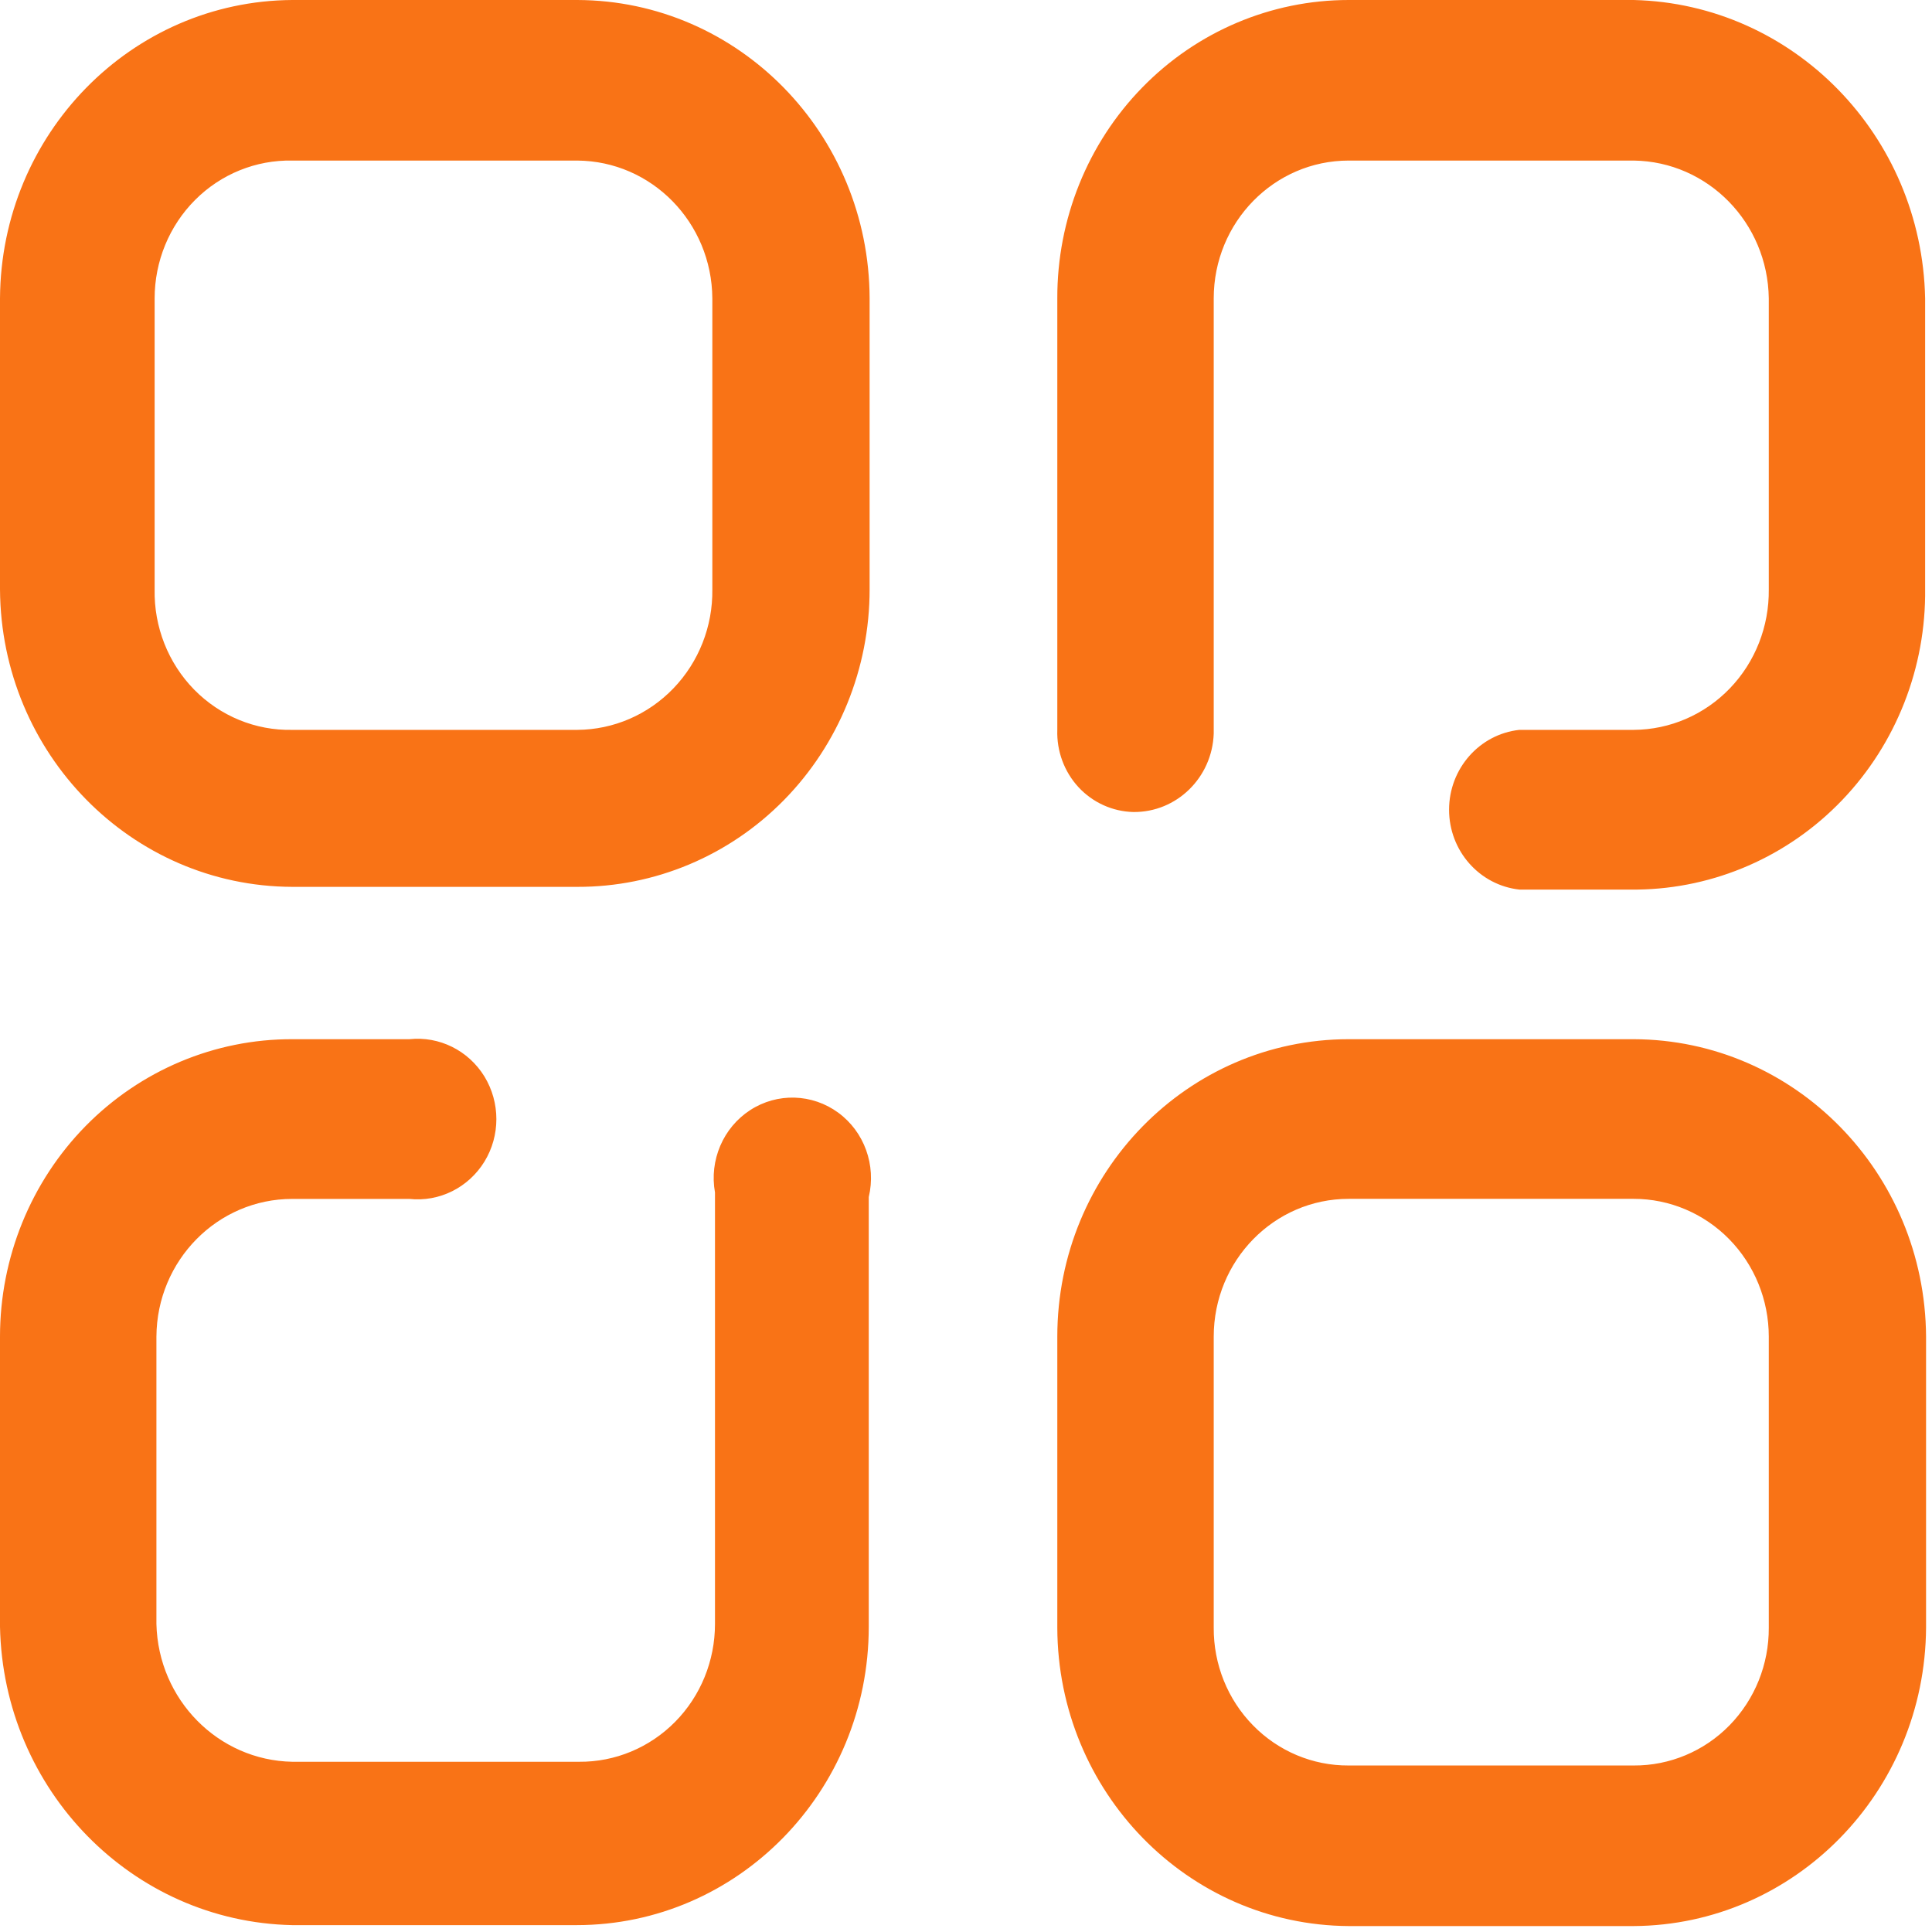 <svg preserveAspectRatio="none" width="100%" height="100%" overflow="visible" style="display: block;" viewBox="0 0 27 27" fill="none" xmlns="http://www.w3.org/2000/svg">
<g id="Category">
<path id="Category_2" d="M22.832 14.523C25.08 14.53 26.903 16.385 26.917 18.68V22.747C26.903 25.044 25.082 26.903 22.832 26.917H18.848C16.6 26.903 14.783 25.042 14.776 22.747V18.68C14.776 16.384 16.599 14.524 18.848 14.523H22.832ZM5.721 14.523C6.139 14.478 6.546 14.68 6.77 15.044C6.992 15.408 6.993 15.87 6.77 16.234C6.546 16.598 6.139 16.8 5.721 16.755H4.084C3.041 16.755 2.192 17.614 2.186 18.68V22.696C2.212 23.753 3.049 24.601 4.084 24.621H8.094C8.596 24.625 9.079 24.424 9.436 24.062C9.792 23.701 9.992 23.209 9.992 22.696V16.665C9.911 16.215 10.106 15.759 10.484 15.514C10.863 15.268 11.351 15.283 11.715 15.55C12.079 15.817 12.247 16.284 12.141 16.729V22.734C12.141 25.037 10.312 26.904 8.057 26.904H4.084C1.848 26.857 0.046 25.017 0 22.734V18.68C1.19369e-05 17.575 0.431 16.516 1.197 15.736C1.964 14.957 3.002 14.52 4.084 14.523H5.721ZM18.848 16.754C17.806 16.754 16.962 17.616 16.962 18.68V22.747C16.959 23.259 17.156 23.75 17.511 24.112C17.865 24.474 18.346 24.676 18.848 24.673H22.832C23.333 24.676 23.816 24.474 24.17 24.112C24.524 23.75 24.722 23.259 24.719 22.747V18.68C24.719 18.169 24.52 17.679 24.166 17.318C23.812 16.957 23.332 16.754 22.832 16.754H18.848ZM22.832 0C25.063 0.054 26.858 1.892 26.904 4.17V8.225C26.918 9.327 26.501 10.39 25.747 11.179C24.993 11.968 23.962 12.418 22.882 12.432H21.233C20.675 12.37 20.251 11.89 20.251 11.316C20.251 10.743 20.675 10.261 21.233 10.2H22.832C23.338 10.197 23.822 9.988 24.176 9.619C24.53 9.251 24.725 8.753 24.719 8.237V4.17C24.705 3.112 23.868 2.258 22.832 2.244H18.848C17.806 2.244 16.962 3.107 16.962 4.17V10.252C16.941 10.868 16.442 11.355 15.838 11.348C15.547 11.341 15.272 11.216 15.072 11.001C14.873 10.785 14.766 10.497 14.776 10.2V4.17C14.773 3.065 15.2 2.004 15.964 1.222C16.728 0.439 17.766 6.39863e-05 18.848 0H22.832ZM8.068 0C10.321 0.007 12.146 1.87 12.153 4.17V8.237C12.153 9.342 11.722 10.401 10.956 11.181C10.19 11.961 9.15 12.397 8.068 12.394H4.084C1.836 12.386 0.014 10.532 0 8.237V4.17C0.014 1.873 1.834 0.014 4.084 0H8.068ZM4.084 2.244C3.578 2.234 3.088 2.432 2.727 2.794C2.365 3.156 2.161 3.653 2.161 4.17V8.237C2.151 8.761 2.35 9.266 2.713 9.637C3.076 10.007 3.571 10.211 4.084 10.2H8.068C8.574 10.197 9.058 9.988 9.412 9.619C9.766 9.251 9.962 8.753 9.955 8.237V4.17C9.948 3.109 9.107 2.251 8.068 2.244H4.084Z" fill="#F97316"/>
</g>
</svg>
